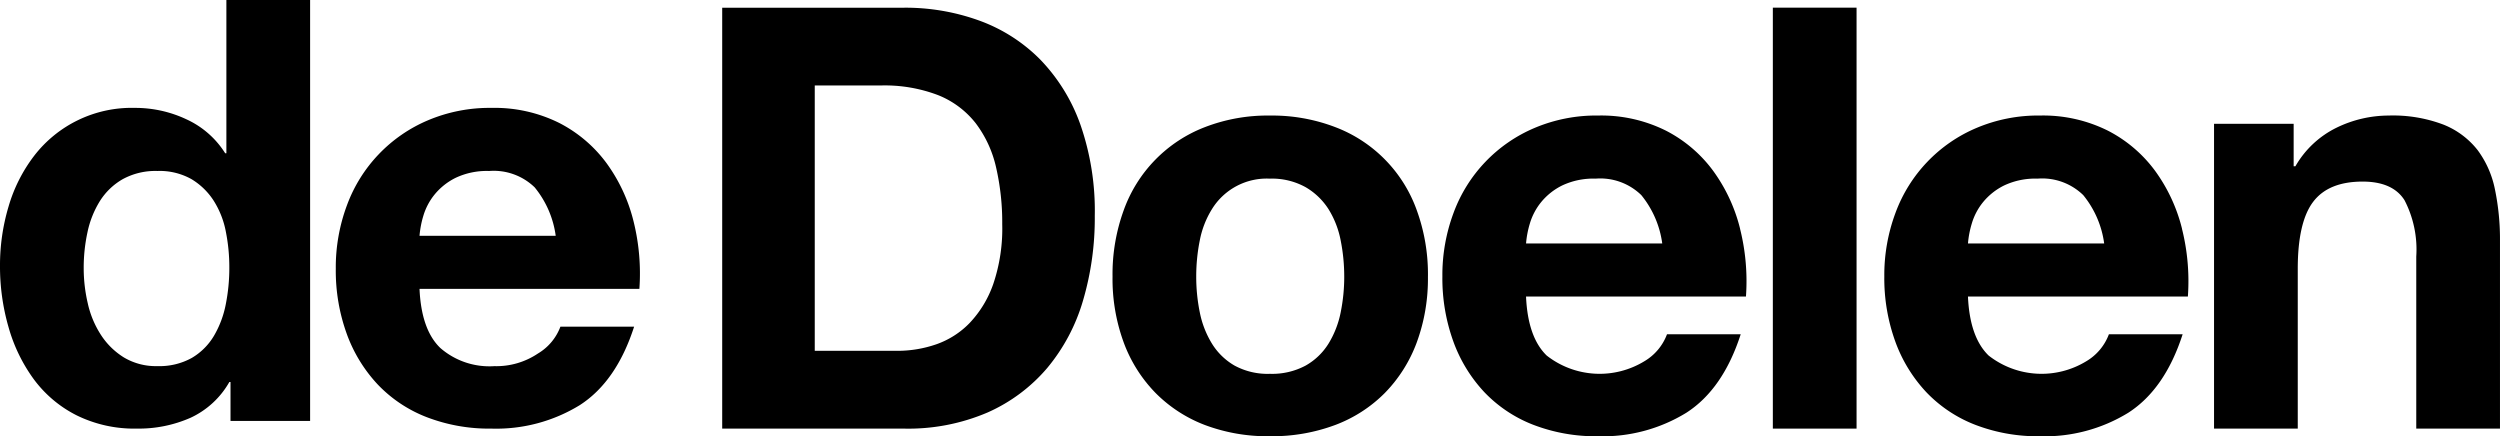 <svg xmlns="http://www.w3.org/2000/svg" width="273" height="47.641" viewBox="0 0 273 47.641">
  <g id="Group_15" data-name="Group 15" transform="translate(-5.236 -5.288)">
    <g id="Group_8" data-name="Group 8" transform="translate(84.1 6.124)">
      <path id="Path_1" data-name="Path 1" d="M663.483,58.152H648.611a10.384,10.384,0,0,1,.42-2.189,6.7,6.7,0,0,1,1.222-2.318,6.938,6.938,0,0,1,2.318-1.835,7.974,7.974,0,0,1,3.638-.739,6.424,6.424,0,0,1,4.989,1.8,10.574,10.574,0,0,1,2.286,5.28m8.5-1.609a18.141,18.141,0,0,0-2.93-6.309,14.776,14.776,0,0,0-5.183-4.41,15.83,15.83,0,0,0-7.4-1.642,17.237,17.237,0,0,0-6.92,1.351,16.095,16.095,0,0,0-8.853,9.271,19.423,19.423,0,0,0-1.223,6.953,20.264,20.264,0,0,0,1.191,7.081,16.092,16.092,0,0,0,3.38,5.538,14.719,14.719,0,0,0,5.344,3.572,18.987,18.987,0,0,0,7.081,1.256,17.443,17.443,0,0,0,9.657-2.574q3.992-2.576,5.924-8.563H664A5.747,5.747,0,0,1,661.551,71a9.377,9.377,0,0,1-10.687-.612q-2.06-2-2.254-6.439h24.014a23.522,23.522,0,0,0-.644-7.4" transform="translate(-512.572 -32.4)"/>
      <path id="Path_2" data-name="Path 2" d="M514.733,58.152H499.861a10.456,10.456,0,0,1,.418-2.189,6.733,6.733,0,0,1,1.223-2.318,6.937,6.937,0,0,1,2.318-1.835,7.979,7.979,0,0,1,3.638-.739,6.424,6.424,0,0,1,4.989,1.8,10.574,10.574,0,0,1,2.286,5.28m8.5-1.609a18.139,18.139,0,0,0-2.93-6.309,14.769,14.769,0,0,0-5.183-4.41,15.83,15.83,0,0,0-7.4-1.642,17.238,17.238,0,0,0-6.92,1.351,16.1,16.1,0,0,0-8.853,9.271,19.423,19.423,0,0,0-1.223,6.953,20.266,20.266,0,0,0,1.191,7.081,16.09,16.09,0,0,0,3.38,5.538,14.719,14.719,0,0,0,5.344,3.572,18.989,18.989,0,0,0,7.081,1.256,17.442,17.442,0,0,0,9.657-2.575q3.992-2.576,5.924-8.563h-8.048A5.748,5.748,0,0,1,512.8,71a9.377,9.377,0,0,1-10.687-.612q-2.06-2-2.253-6.439h24.014a23.52,23.52,0,0,0-.644-7.4" transform="translate(-412.08 -32.4)"/>
      <path id="Path_3" data-name="Path 3" d="M405.015,61.757a19.525,19.525,0,0,1-.386,3.9,10.4,10.4,0,0,1-1.32,3.412,6.955,6.955,0,0,1-2.51,2.415,7.742,7.742,0,0,1-3.9.9,7.557,7.557,0,0,1-3.863-.9,7.019,7.019,0,0,1-2.478-2.415,10.363,10.363,0,0,1-1.32-3.412,19.451,19.451,0,0,1-.386-3.9,19.949,19.949,0,0,1,.386-3.927,10.027,10.027,0,0,1,1.32-3.412,7.024,7.024,0,0,1,6.34-3.347,7.546,7.546,0,0,1,3.9.933,7.349,7.349,0,0,1,2.51,2.415,10.06,10.06,0,0,1,1.32,3.412,20.048,20.048,0,0,1,.386,3.927m9.142,0a20.445,20.445,0,0,0-1.223-7.242,15.163,15.163,0,0,0-8.917-9.078,19.249,19.249,0,0,0-7.115-1.256,18.986,18.986,0,0,0-7.081,1.256,15.215,15.215,0,0,0-8.884,9.078,20.409,20.409,0,0,0-1.223,7.242,20.137,20.137,0,0,0,1.223,7.21,15.605,15.605,0,0,0,3.475,5.506,15.194,15.194,0,0,0,5.409,3.508A19.457,19.457,0,0,0,396.9,79.2a19.731,19.731,0,0,0,7.115-1.223,15.135,15.135,0,0,0,5.439-3.508,15.632,15.632,0,0,0,3.477-5.506,20.174,20.174,0,0,0,1.223-7.21" transform="translate(-337.088 -32.399)"/>
      <path id="Path_4" data-name="Path 4" d="M278.906,31.558A18.858,18.858,0,0,1,277.94,38a11.816,11.816,0,0,1-2.576,4.281,9.352,9.352,0,0,1-3.669,2.35,12.969,12.969,0,0,1-4.25.709h-9.013V16.364h7.21a16.32,16.32,0,0,1,6.277,1.062,9.86,9.86,0,0,1,4.088,3.059,12.525,12.525,0,0,1,2.221,4.8,26.824,26.824,0,0,1,.676,6.277m10.107-.965a28.653,28.653,0,0,0-1.577-9.978,19.649,19.649,0,0,0-4.377-7.083,17.961,17.961,0,0,0-6.632-4.248,23.661,23.661,0,0,0-8.272-1.417H248.325V53.834h19.829a21.994,21.994,0,0,0,9.174-1.771,18.262,18.262,0,0,0,6.5-4.86,20.407,20.407,0,0,0,3.895-7.339,31.838,31.838,0,0,0,1.288-9.271" transform="translate(-248.325 -7.866)"/>
    </g>
    <rect id="Rectangle_2" data-name="Rectangle 2" width="9.142" height="45.968" transform="translate(198.83 6.124)"/>
    <g id="Group_9" data-name="Group 9" transform="translate(5.236 5.288)">
      <path id="Path_5" data-name="Path 5" d="M759.168,45.084v4.635h.193a10.491,10.491,0,0,1,4.507-4.218,13.05,13.05,0,0,1,5.665-1.319,15.534,15.534,0,0,1,6.019,1,8.94,8.94,0,0,1,3.7,2.768,10.728,10.728,0,0,1,1.9,4.313,26.841,26.841,0,0,1,.547,5.633V78.368h-9.142v-18.8a11.676,11.676,0,0,0-1.287-6.148q-1.29-2.027-4.571-2.027-3.736,0-5.409,2.221t-1.674,7.307V78.368h-9.142V45.084Z" transform="translate(-508.701 -31.564)"/>
      <path id="Path_6" data-name="Path 6" d="M53.3,43.272a8.172,8.172,0,0,0,5.922,2,8.14,8.14,0,0,0,4.765-1.385,5.748,5.748,0,0,0,2.447-2.928h8.048q-1.932,5.987-5.924,8.563A17.443,17.443,0,0,1,58.9,52.092a18.988,18.988,0,0,1-7.081-1.256,14.708,14.708,0,0,1-5.344-3.572,16.1,16.1,0,0,1-3.38-5.538,20.264,20.264,0,0,1-1.191-7.081,19.394,19.394,0,0,1,1.223-6.953,16.1,16.1,0,0,1,8.852-9.271A17.254,17.254,0,0,1,58.9,17.07a15.826,15.826,0,0,1,7.4,1.642,14.8,14.8,0,0,1,5.183,4.41,18.166,18.166,0,0,1,2.93,6.309,23.567,23.567,0,0,1,.644,7.4H51.048q.194,4.443,2.253,6.439M63.635,25.76a6.425,6.425,0,0,0-4.991-1.8,7.964,7.964,0,0,0-3.637.739,6.934,6.934,0,0,0-2.318,1.835,6.726,6.726,0,0,0-1.223,2.318,10.444,10.444,0,0,0-.418,2.189H65.92a10.574,10.574,0,0,0-2.286-5.279M30.279,47.006A9.427,9.427,0,0,1,26.063,50.9a14.025,14.025,0,0,1-5.892,1.191,14.236,14.236,0,0,1-6.566-1.448,13.186,13.186,0,0,1-4.668-3.928,17.781,17.781,0,0,1-2.768-5.7,23.91,23.91,0,0,1-.933-6.7,22.45,22.45,0,0,1,.933-6.469,16.815,16.815,0,0,1,2.768-5.506A13.438,13.438,0,0,1,19.979,17.07a13.084,13.084,0,0,1,5.633,1.256,9.812,9.812,0,0,1,4.216,3.7h.129V5.288H39.1V51.254H30.408V47.006Zm-.386-16.449a9.706,9.706,0,0,0-1.32-3.348,7.441,7.441,0,0,0-2.413-2.35,7.084,7.084,0,0,0-3.735-.9,7.427,7.427,0,0,0-3.8.9,7.139,7.139,0,0,0-2.479,2.382,10.507,10.507,0,0,0-1.351,3.38,18.272,18.272,0,0,0-.419,3.959,16.878,16.878,0,0,0,.452,3.863,10.475,10.475,0,0,0,1.448,3.444,8.007,8.007,0,0,0,2.511,2.447,6.8,6.8,0,0,0,3.637.933,7.259,7.259,0,0,0,3.767-.9,6.846,6.846,0,0,0,2.413-2.414,10.845,10.845,0,0,0,1.288-3.444,20.258,20.258,0,0,0,.386-3.992,19.774,19.774,0,0,0-.386-3.959" transform="translate(-5.236 -5.288)"/>
    </g>
  </g>
</svg>
